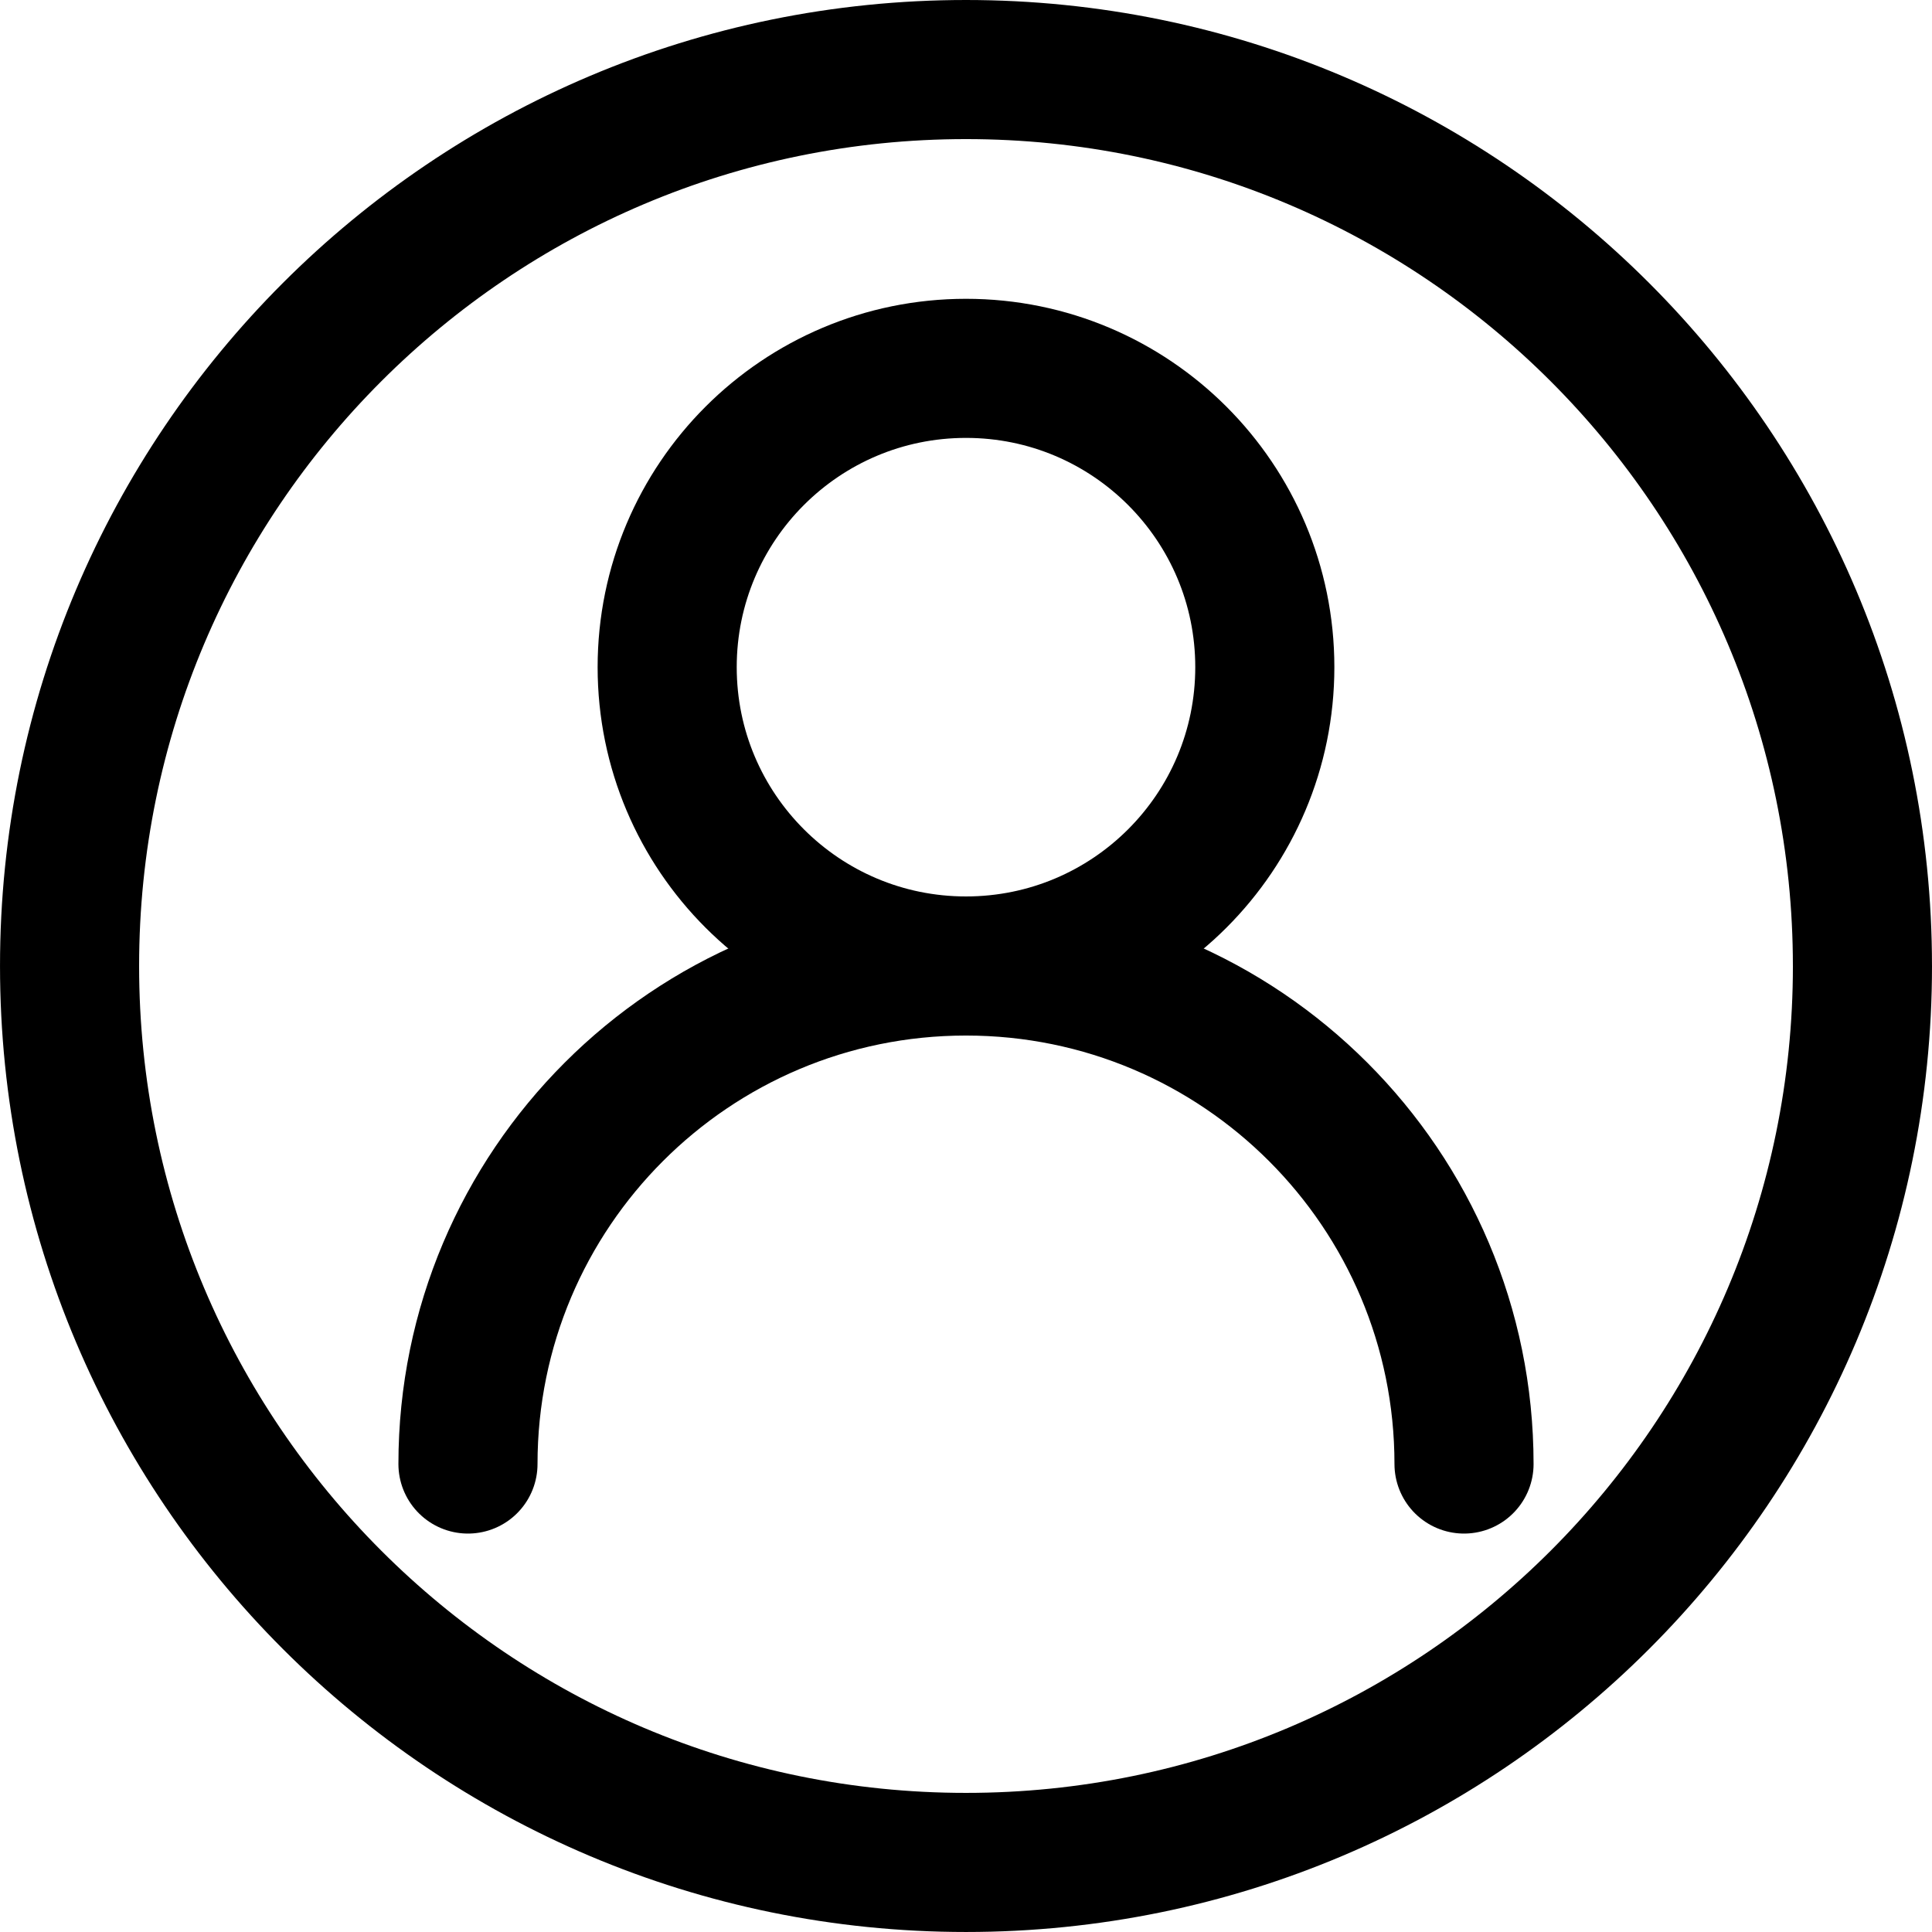 <?xml version="1.0" encoding="UTF-8"?>
<svg id="Livello_2" data-name="Livello 2" xmlns="http://www.w3.org/2000/svg" viewBox="0 0 1680.63 1680.63">
  <defs>
    <style>
      .cls-1 {
        stroke-linejoin: round;
      }

      .cls-1, .cls-2 {
        fill: none;
        stroke: #000;
        stroke-linecap: round;
        stroke-width: 121px;
      }

      .cls-2 {
        stroke-miterlimit: 10.67;
      }
    </style>
  </defs>
  <g id="Layer_1" data-name="Layer 1">
    <g>
      <g>
        <path class="cls-2" d="M407.08,1273.54c0-239.26,193.96-433.23,433.23-433.23h0c239.26,0,433.23,193.97,433.23,433.23"/>
        <path class="cls-1" d="M840.31,840.31c143.56,0,259.94-116.37,259.94-259.94s-116.37-259.94-259.94-259.94-259.94,116.38-259.94,259.94,116.37,259.94,259.94,259.94Z"/>
      </g>
      <path class="cls-1" d="M1620.13,840.31h0c0,430.68-349.13,779.81-779.81,779.81h0c-430.68,0-779.81-349.13-779.81-779.81h0C60.5,409.63,409.63,60.5,840.31,60.5h0c430.68,0,779.81,349.13,779.81,779.81Z"/>
    </g>
  </g>
</svg>